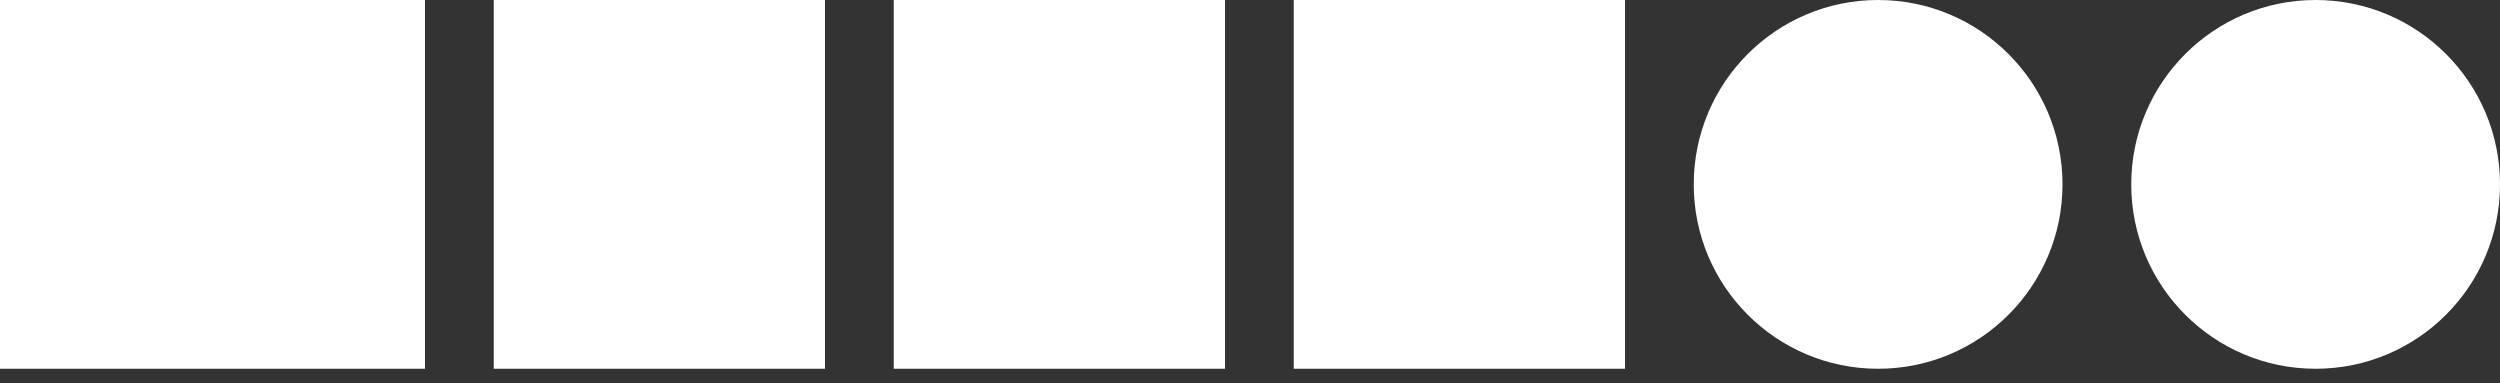 <svg width="137" height="21" viewBox="0 0 137 21" fill="none" xmlns="http://www.w3.org/2000/svg">
<rect x="0" y="0" width="137" height="21" fill="#333333" stroke="none"/>
<circle cx="126.896" cy="10.104" r="10.104" fill="white"/>
<circle cx="102.921" cy="10.104" r="10.104" fill="white"/>
<rect x="70.897" width="18.152" height="20.207" fill="white"/>
<rect x="48.977" width="18.152" height="20.207" fill="white"/>
<rect x="27.058" width="18.152" height="20.207" fill="white"/>
<rect width="23.29" height="20.207" fill="white"/>
</svg>
